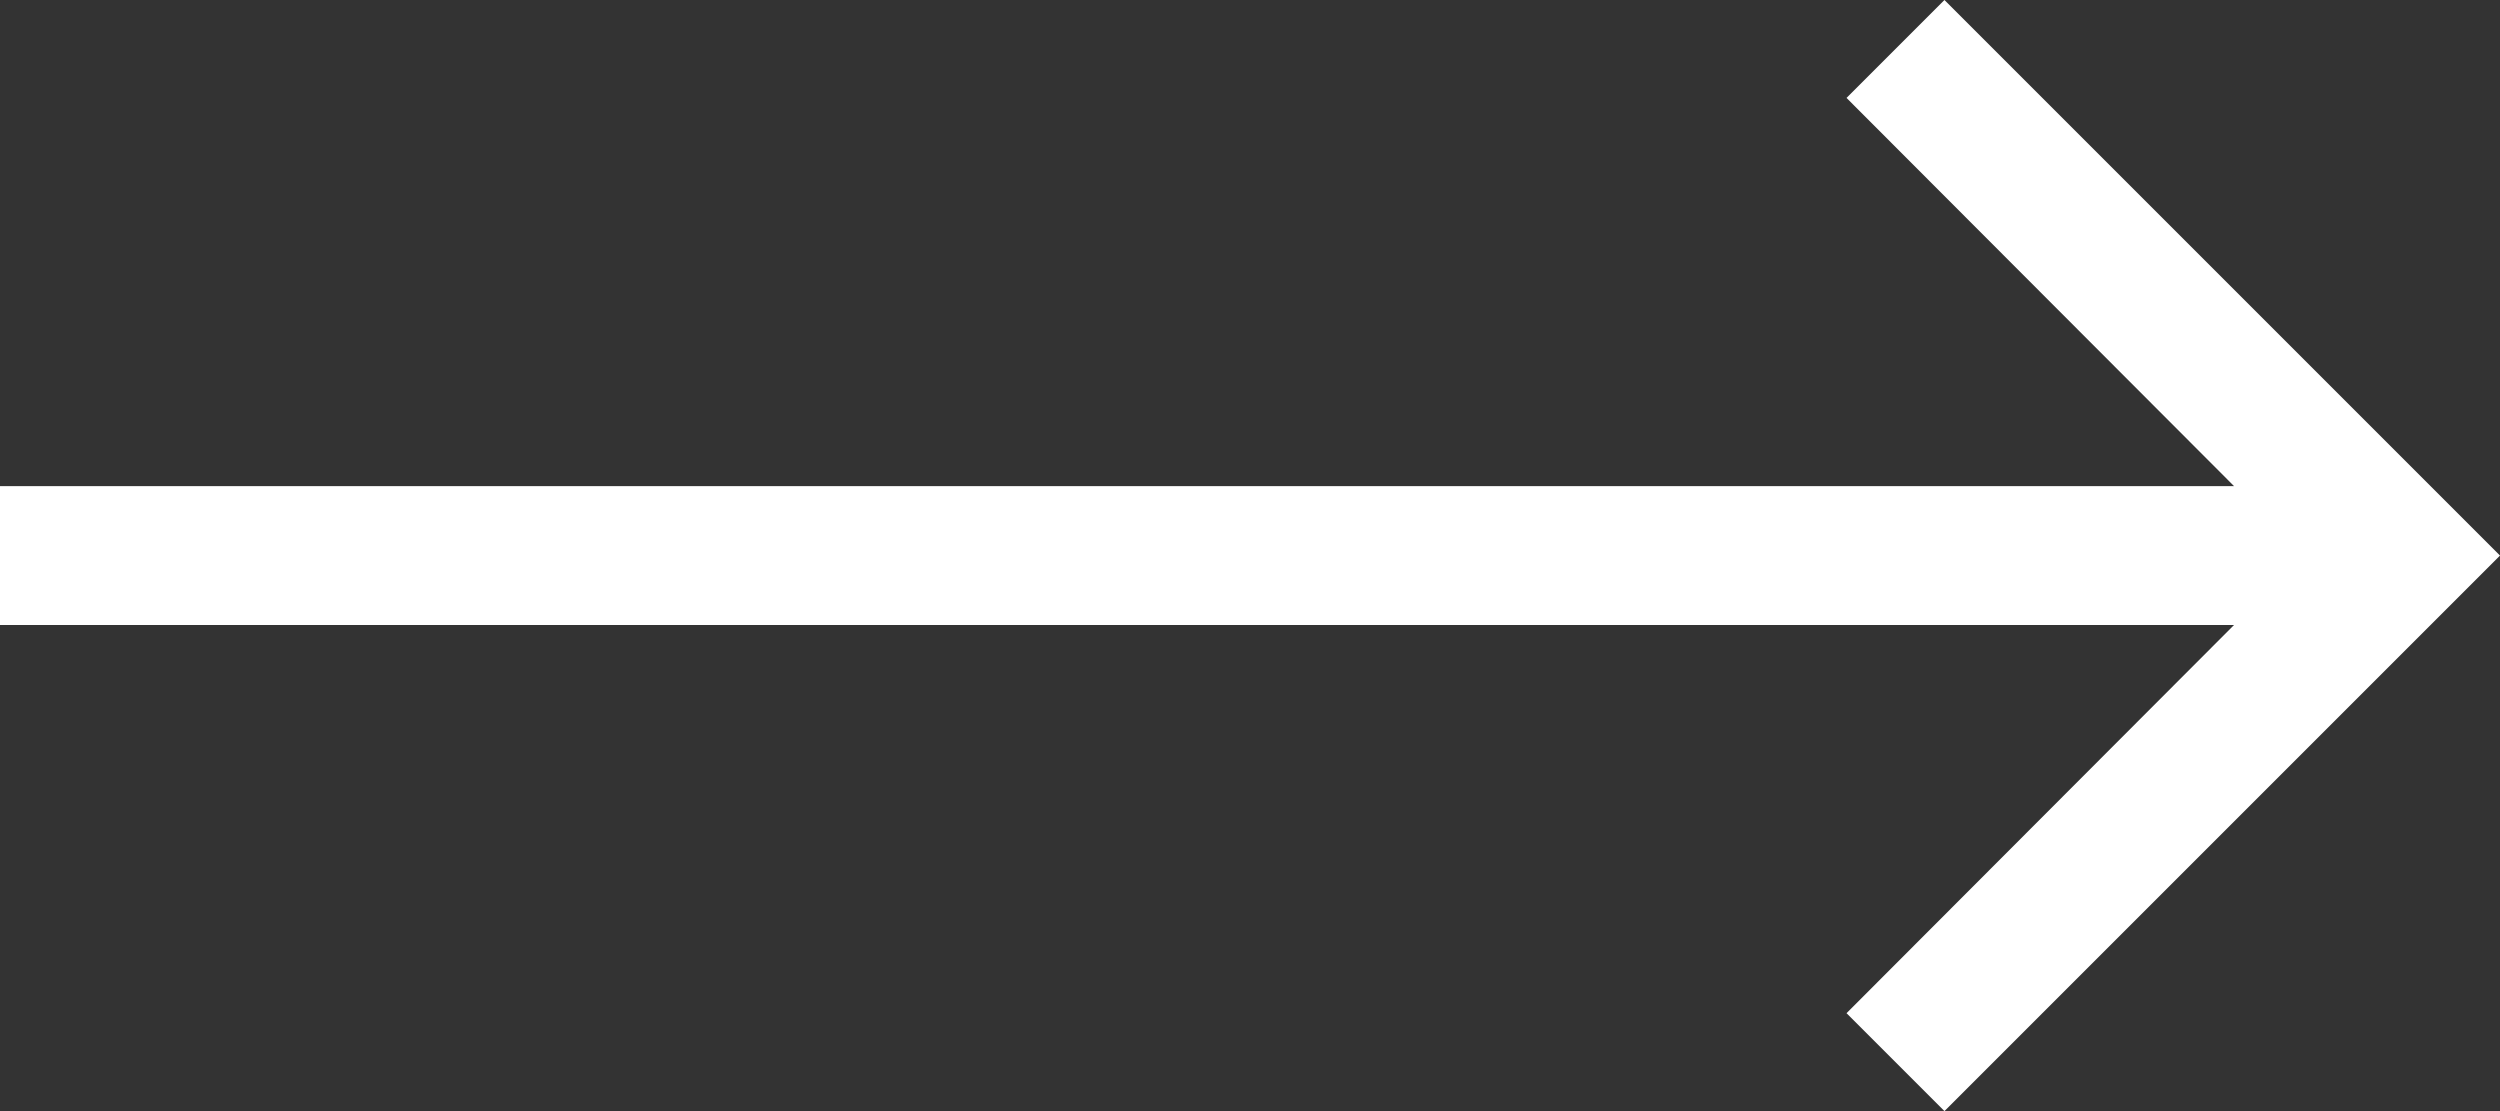 <svg width="18" height="8" viewBox="0 0 18 8" fill="none" xmlns="http://www.w3.org/2000/svg">
<rect x="0" y="0" width="18" height="8" fill="#333333" stroke="none"/>
<path d="M14 0L13.295 0.705L16.085 3.5H0V4.5H16.085L13.295 7.295L14 8L18 4L14 0Z" fill="white"/>
</svg>
